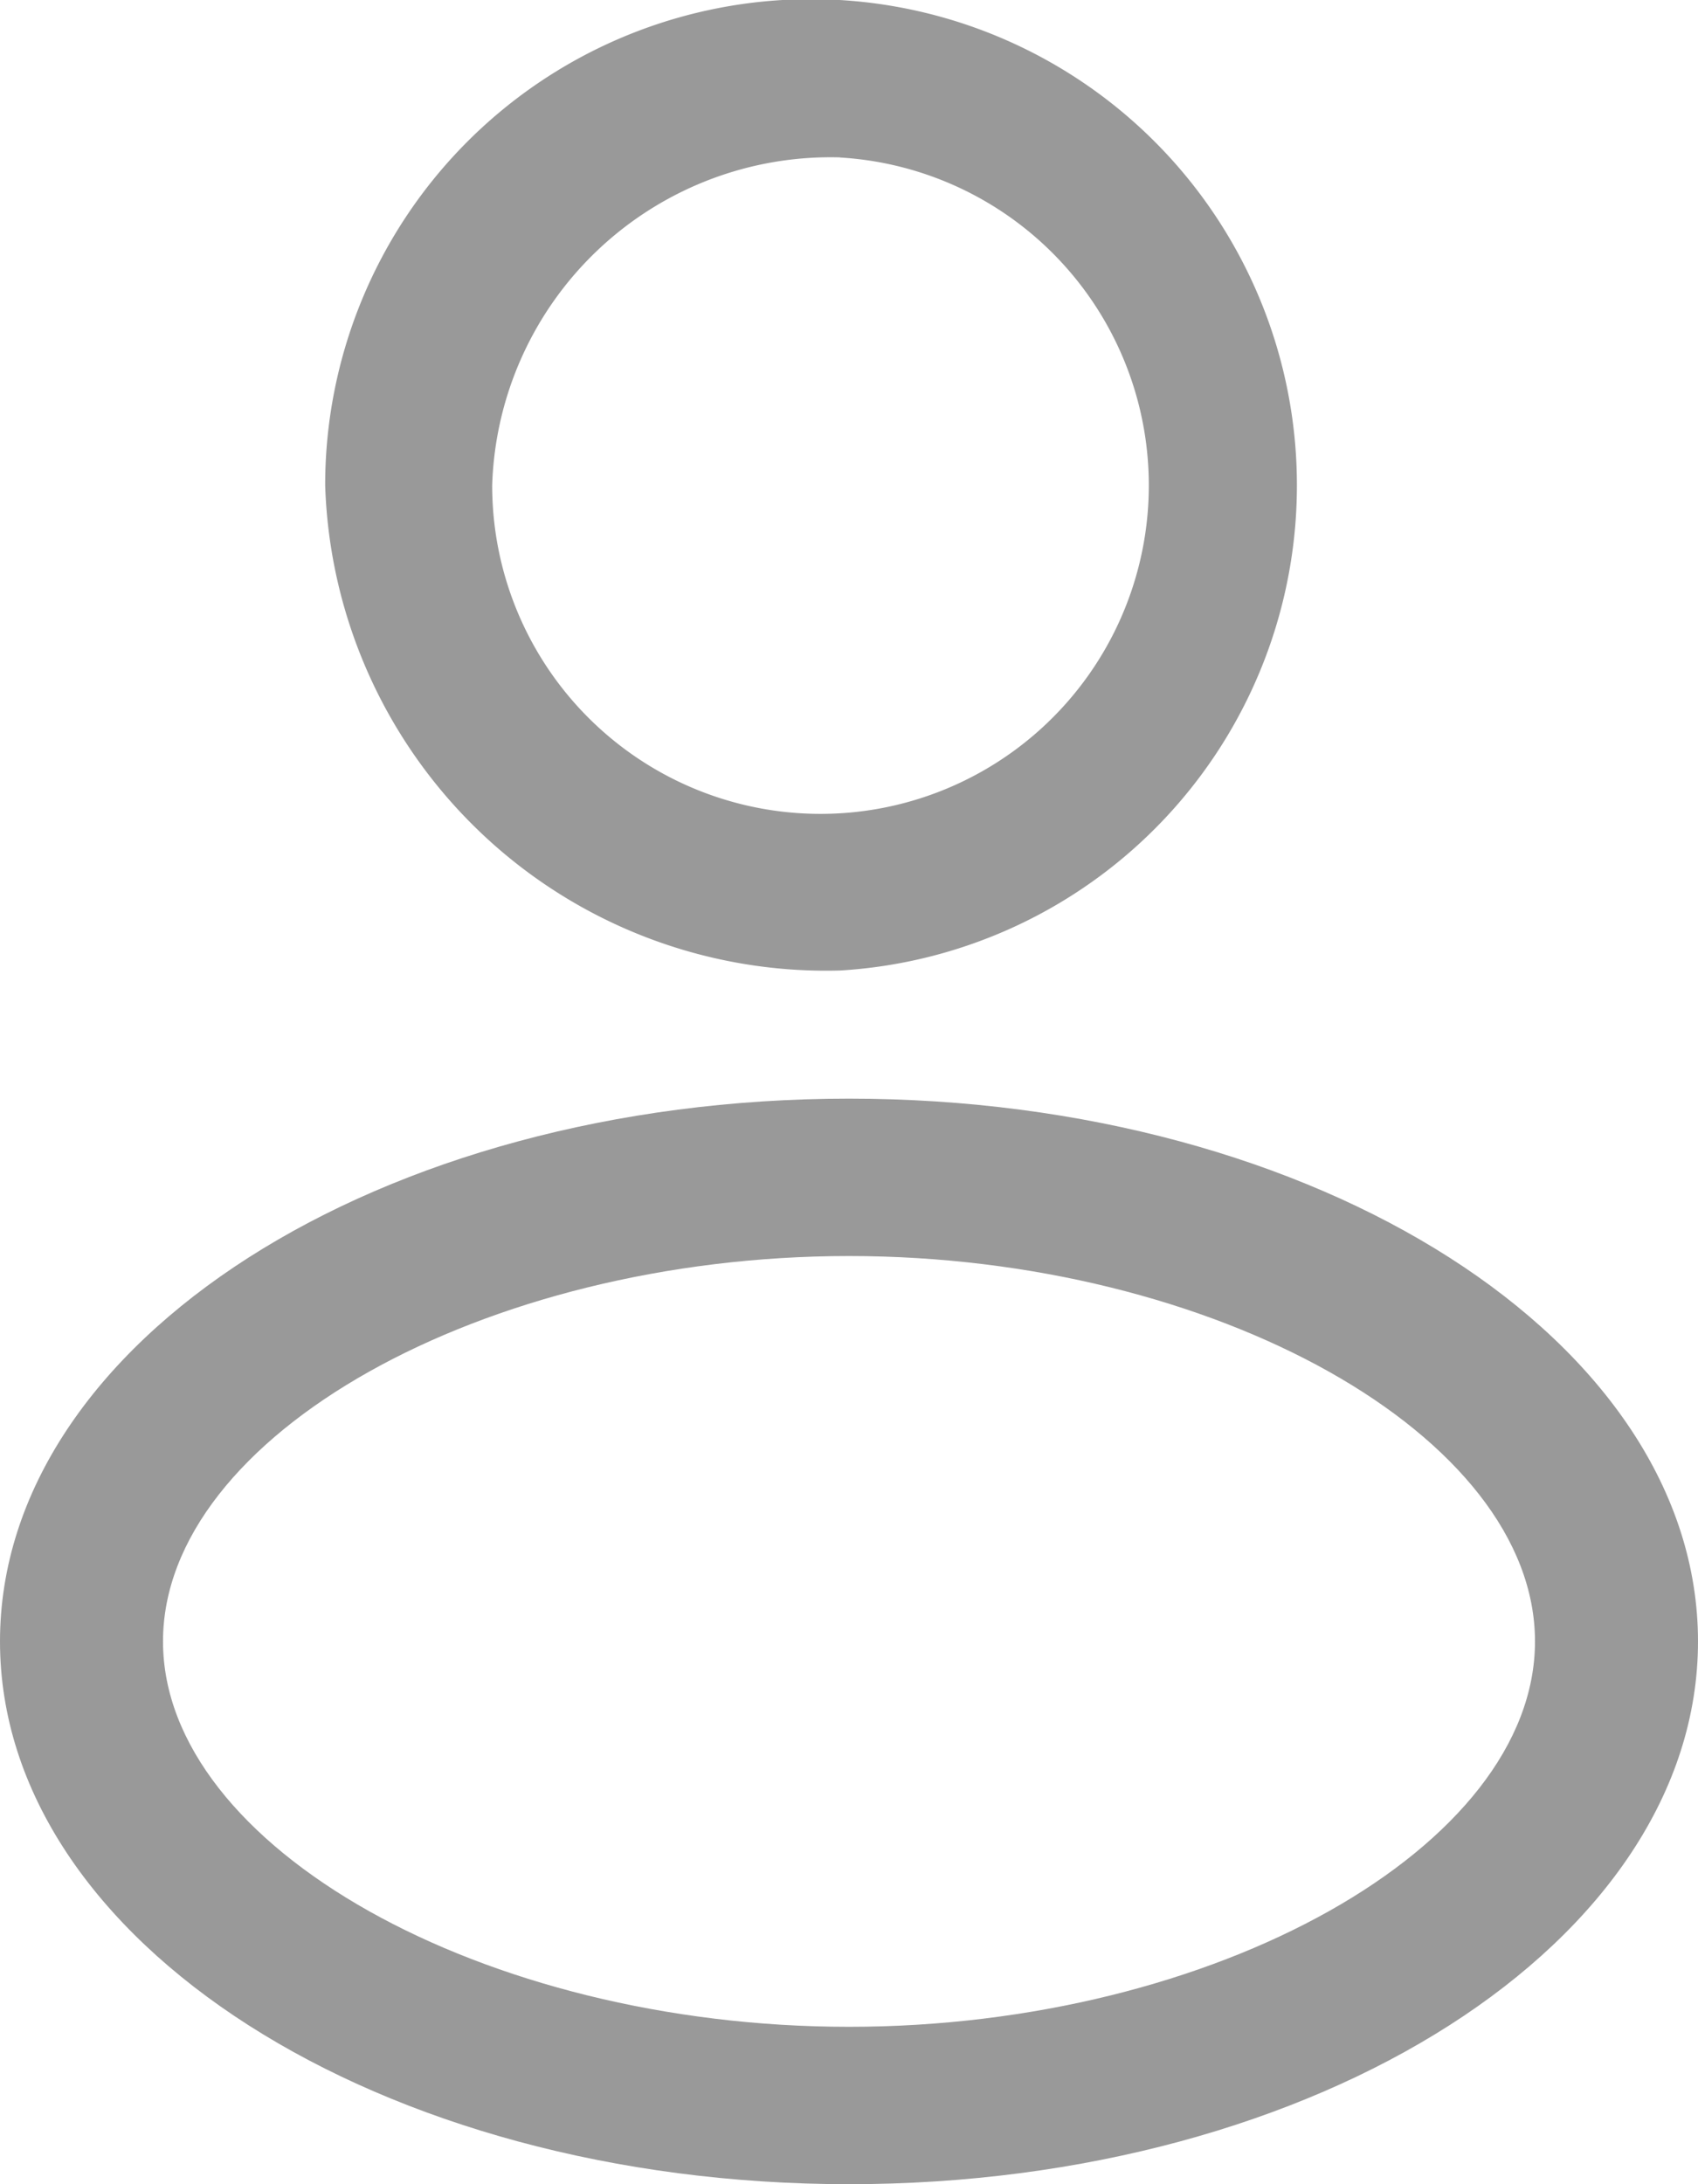 <svg xmlns="http://www.w3.org/2000/svg" width="14" height="18" viewBox="0 0 14 18">
  <g id="그룹_20149" data-name="그룹 20149" transform="translate(1196 -275)">
    <path id="패스_189" data-name="패스 189" d="M465.872,183.878c-3.866,0-7,2-7,4.473s3.134,4.473,7,4.473,7-2,7-4.473S469.738,183.878,465.872,183.878Zm0,7.649c-3.013,0-5.656-1.484-5.656-3.176s2.643-3.176,5.656-3.176,5.656,1.484,5.656,3.176S468.885,191.527,465.872,191.527Z" transform="translate(-1654.872 100.176)" fill="rgba(0,0,0,0.4)"/>
    <path id="패스_190" data-name="패스 190" d="M469.319,170.293a4.006,4.006,0,1,0-4.245-4A4.132,4.132,0,0,0,469.319,170.293Zm0-6.7a2.707,2.707,0,1,1-2.868,2.7A2.792,2.792,0,0,1,469.319,163.592Z" transform="translate(-1658.393 112.705)" fill="rgba(0,0,0,0.4)"/>
  </g>
</svg>
